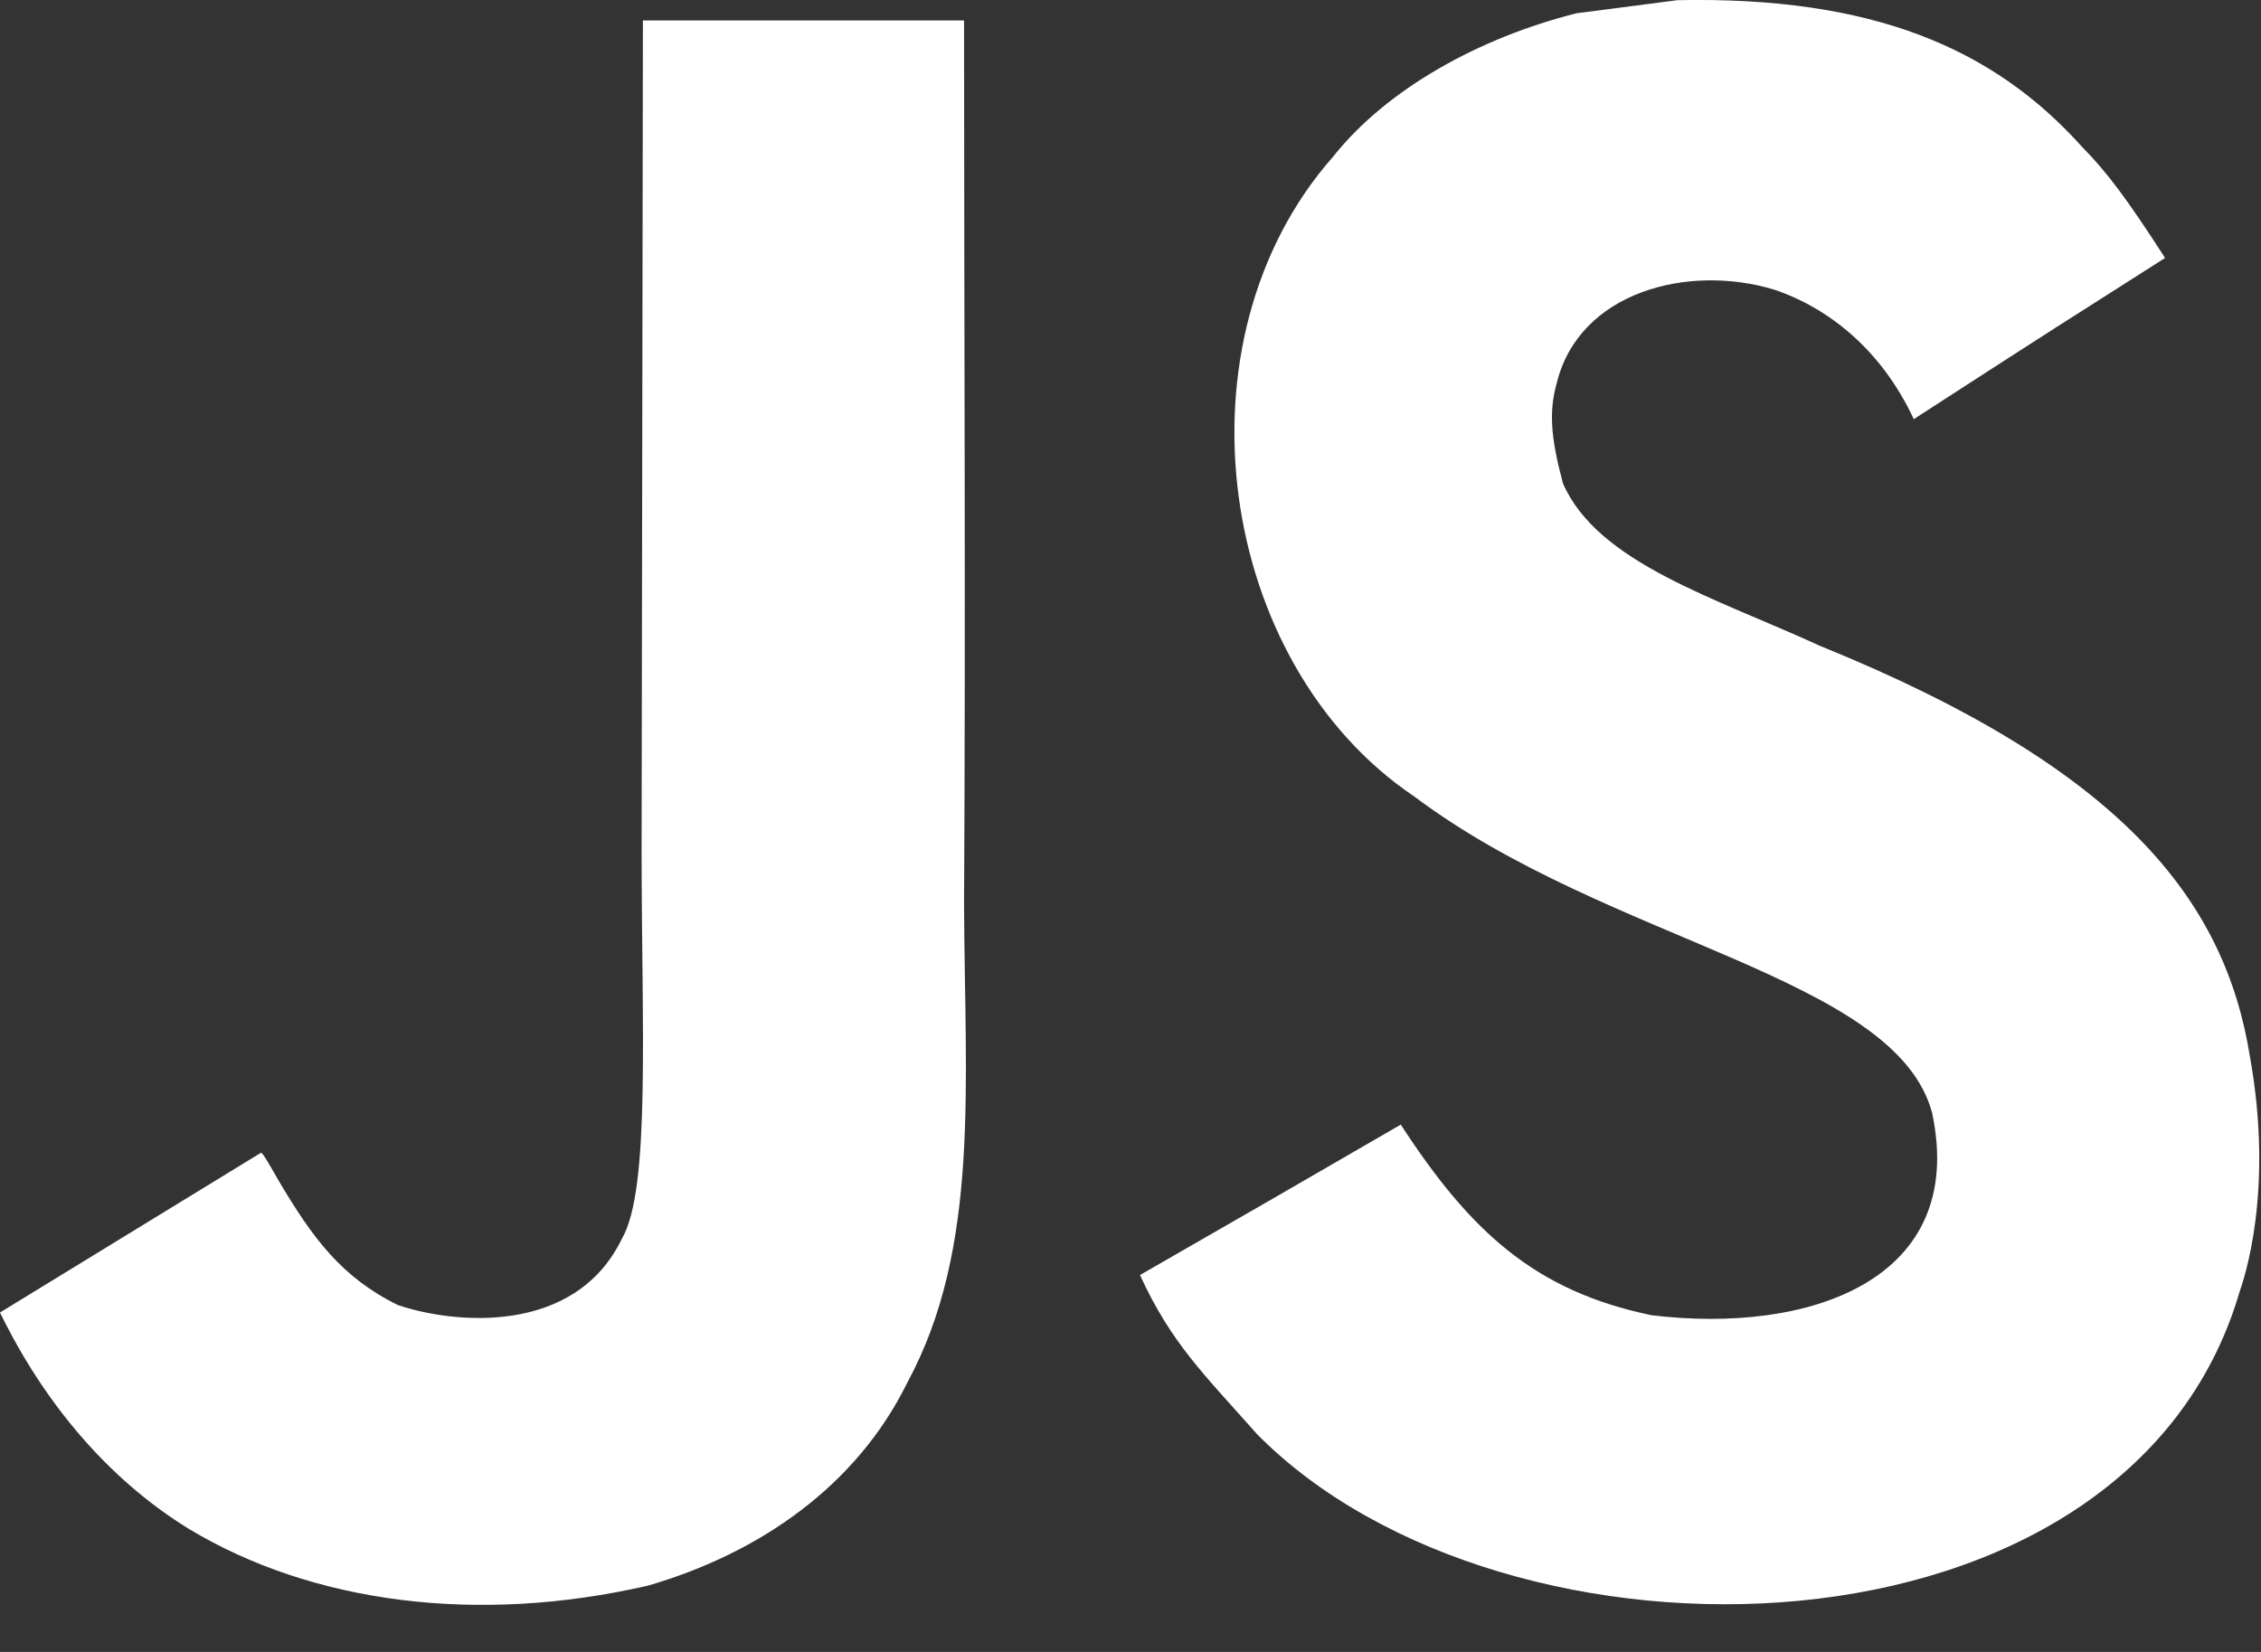 <svg width="26" height="19" viewBox="0 0 26 19" fill="none" xmlns="http://www.w3.org/2000/svg">
<rect x="0" y="0" width="26" height="19" fill="#333333" stroke="none"/>
<path d="M25.873 12.154C25.584 10.353 24.409 8.84 20.93 7.429C19.722 6.874 18.374 6.476 17.973 5.56C17.83 5.027 17.811 4.727 17.902 4.404C18.161 3.357 19.41 3.031 20.401 3.331C21.039 3.545 21.643 4.037 22.007 4.821C23.711 3.718 23.707 3.725 24.897 2.967C24.462 2.292 24.229 1.98 23.944 1.691C22.919 0.547 21.523 -0.043 19.29 0.002L18.127 0.153C17.013 0.434 15.95 1.02 15.328 1.804C13.459 3.924 13.992 7.636 16.266 9.163C18.506 10.845 21.798 11.227 22.218 12.8C22.627 14.725 20.803 15.348 18.99 15.127C17.654 14.849 16.911 14.17 16.108 12.935C14.63 13.791 14.63 13.791 13.109 14.665C13.47 15.453 13.849 15.81 14.453 16.493C17.313 19.394 24.47 19.251 25.753 14.86C25.805 14.71 26.151 13.704 25.873 12.154ZM11.086 0.235H7.393L7.378 9.782C7.378 11.812 7.483 13.674 7.153 14.244C6.613 15.367 5.213 15.227 4.575 15.01C3.926 14.691 3.595 14.237 3.213 13.595C3.108 13.411 3.029 13.269 3.002 13.258L0 15.096C0.499 16.121 1.235 17.01 2.177 17.588C3.584 18.433 5.475 18.692 7.453 18.237C8.741 17.862 9.852 17.086 10.433 15.903C11.274 14.353 11.094 12.477 11.086 10.402C11.105 7.016 11.086 3.631 11.086 0.235Z" fill="white"/>
</svg>

